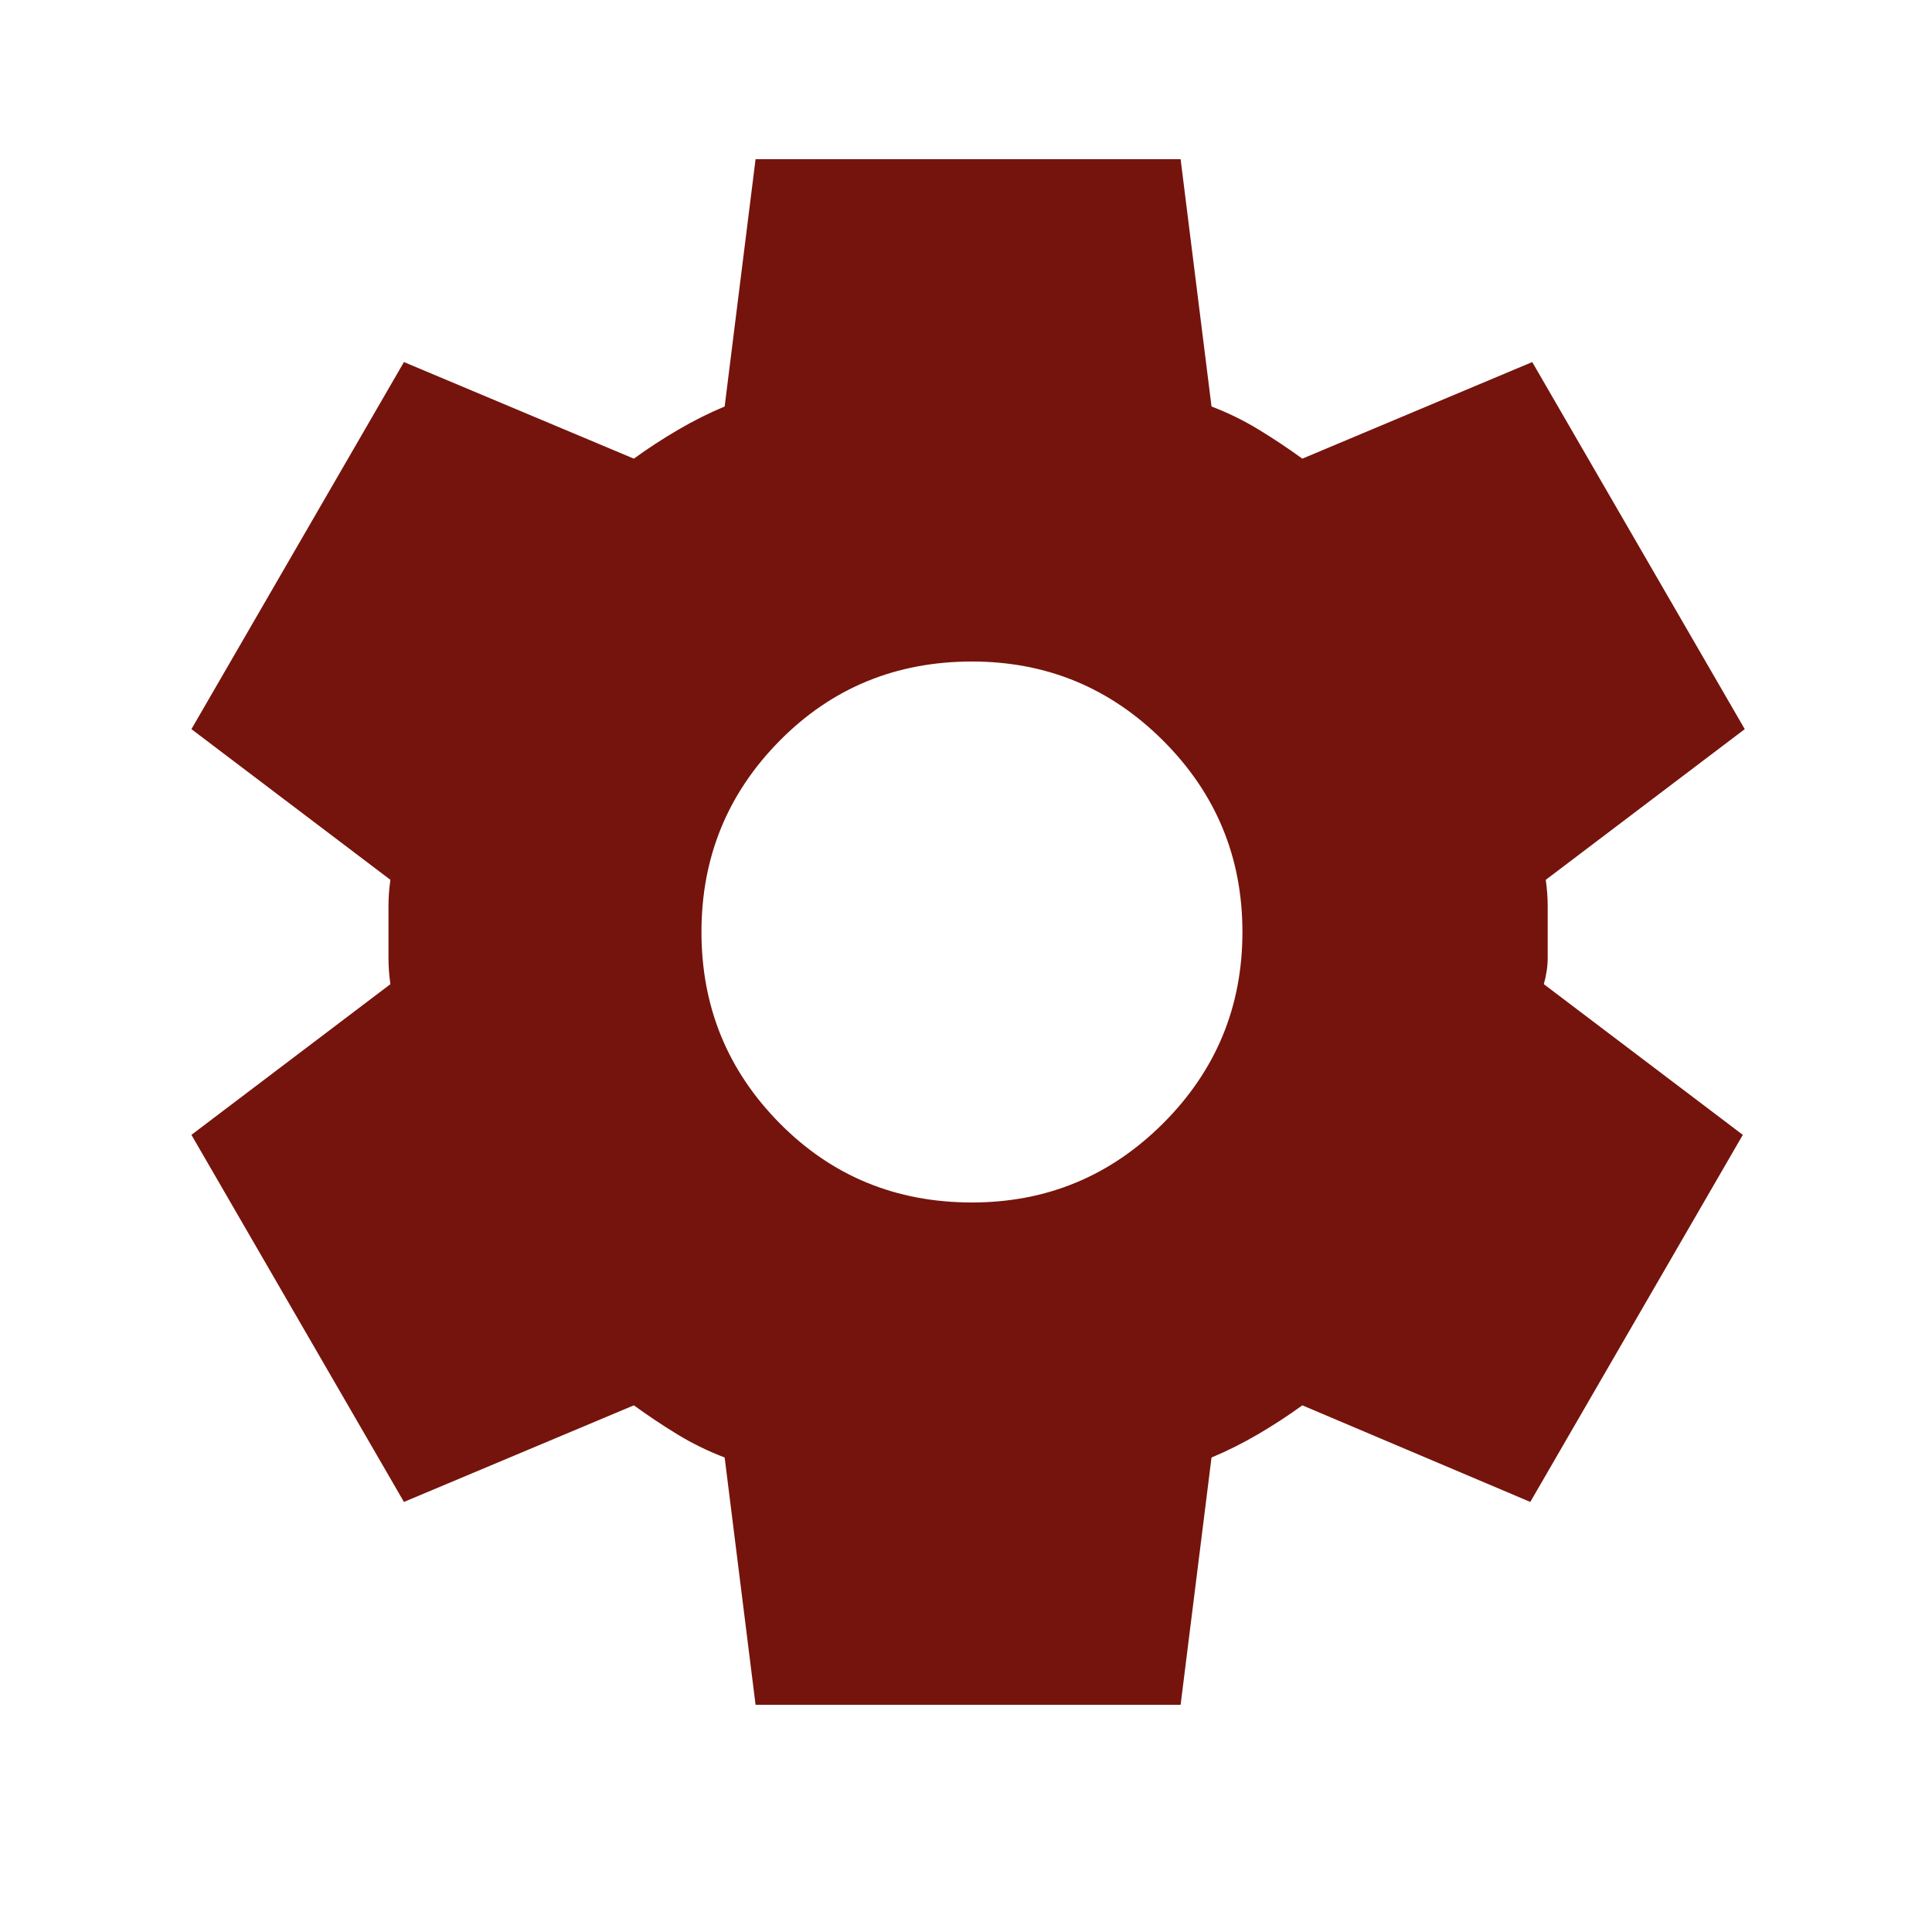 <svg width="25" height="25" viewBox="0 0 25 25" fill="none" xmlns="http://www.w3.org/2000/svg">
<g id="settings_24dp_000_FILL1_wght400_GRAD0_opsz24 1">
<path id="Vector" d="M9.777 22.06L9.377 18.86C9.16 18.777 8.956 18.677 8.764 18.56C8.573 18.443 8.385 18.318 8.202 18.185L5.227 19.435L2.477 14.685L5.052 12.735C5.035 12.618 5.027 12.506 5.027 12.398V11.723C5.027 11.614 5.035 11.502 5.052 11.385L2.477 9.435L5.227 4.685L8.202 5.935C8.385 5.802 8.577 5.677 8.777 5.56C8.977 5.443 9.177 5.343 9.377 5.26L9.777 2.06H15.277L15.677 5.26C15.894 5.343 16.098 5.443 16.289 5.56C16.481 5.677 16.669 5.802 16.852 5.935L19.827 4.685L22.577 9.435L20.002 11.385C20.019 11.502 20.027 11.614 20.027 11.723V12.398C20.027 12.506 20.01 12.618 19.977 12.735L22.552 14.685L19.802 19.435L16.852 18.185C16.669 18.318 16.477 18.443 16.277 18.56C16.077 18.677 15.877 18.777 15.677 18.86L15.277 22.06H9.777ZM12.577 15.56C13.544 15.56 14.369 15.218 15.052 14.535C15.735 13.852 16.077 13.027 16.077 12.06C16.077 11.093 15.735 10.268 15.052 9.585C14.369 8.902 13.544 8.56 12.577 8.56C11.594 8.56 10.764 8.902 10.089 9.585C9.414 10.268 9.077 11.093 9.077 12.06C9.077 13.027 9.414 13.852 10.089 14.535C10.764 15.218 11.594 15.56 12.577 15.56Z" fill="#75140C"/>
</g>
</svg>
